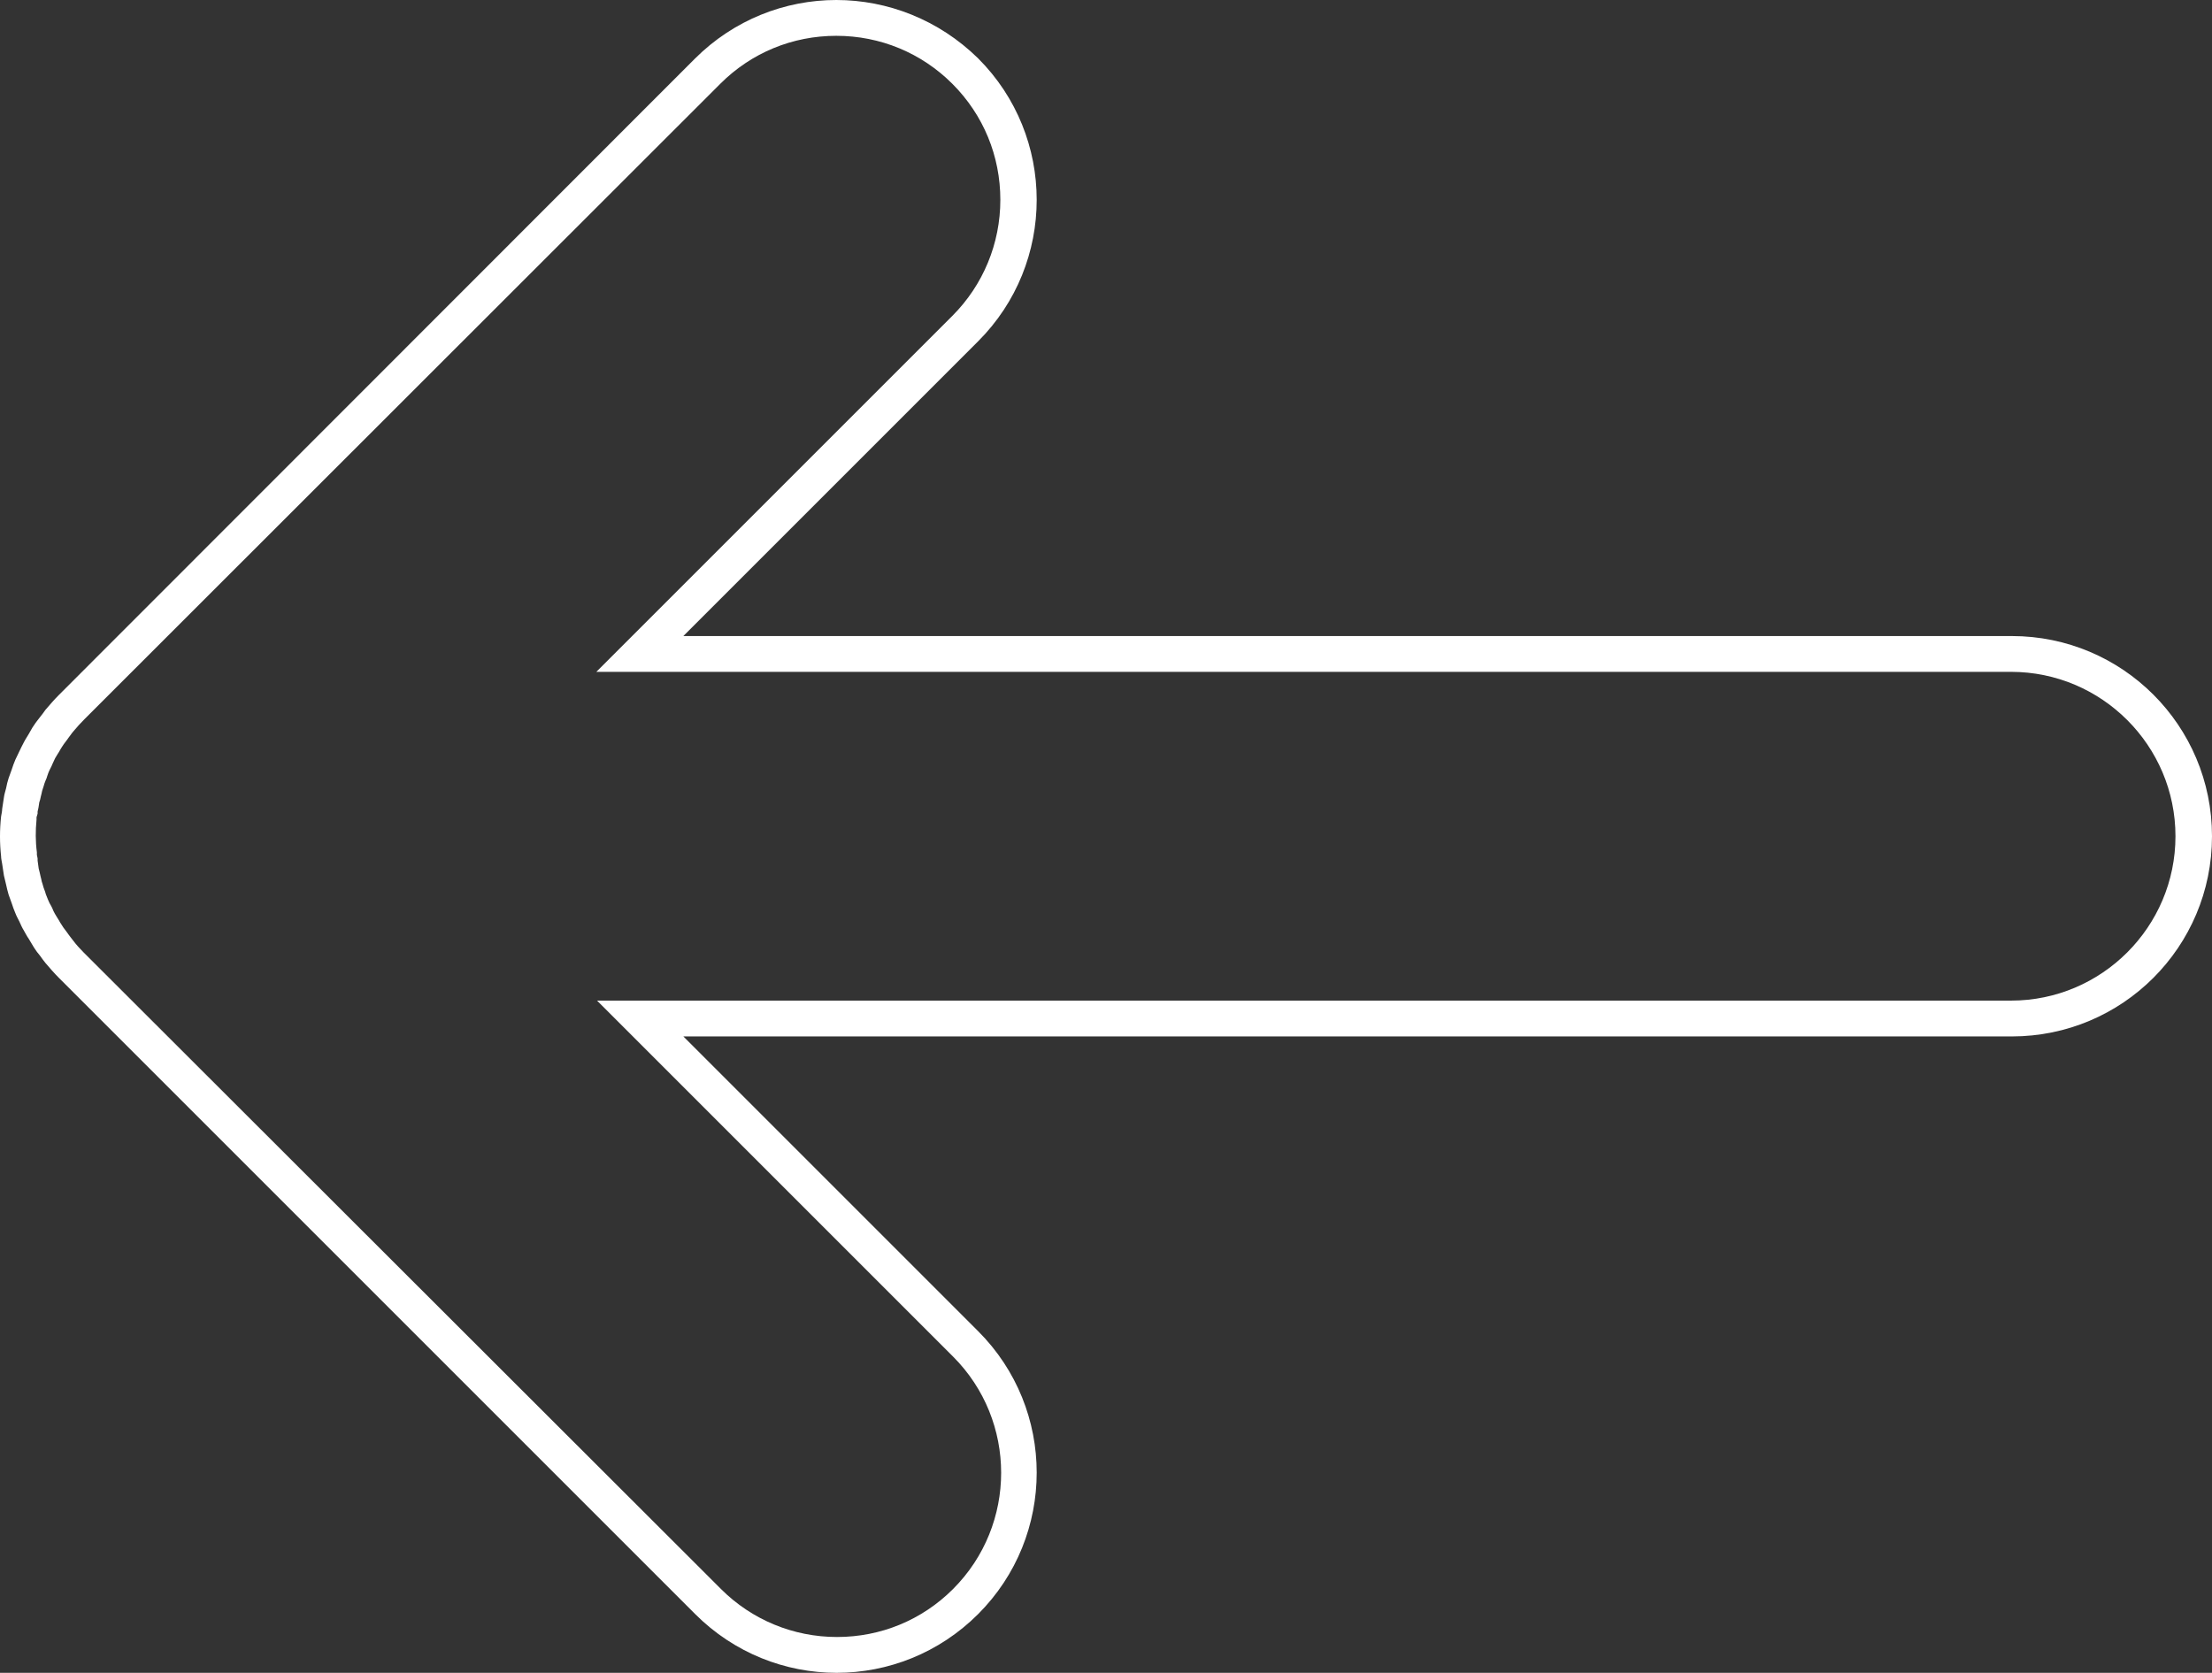 <?xml version="1.0" encoding="UTF-8"?>
<svg id="Capa_2" data-name="Capa 2" xmlns="http://www.w3.org/2000/svg" viewBox="0 0 61.76 46.71">
  <rect x="0" y="0" width="61.76" height="46.71" fill="#333333" stroke="none"/>
  <defs>
    <style>
      .cls-1 {
        fill: #fff;
        stroke-width: 0px;
      }
    </style>
  </defs>
  <g id="Capa_1-2" data-name="Capa 1">
    <path class="cls-1" d="m23.35,1c1.23,0,2.38.48,3.24,1.34.87.87,1.34,2.02,1.34,3.24s-.48,2.38-1.34,3.24l-8.23,8.23-1.71,1.71h2.41s37.09,0,37.09,0c2.53,0,4.59,2.06,4.59,4.59s-2.06,4.59-4.59,4.59H19.08s-2.41,0-2.41,0l1.71,1.71,8.23,8.23c1.79,1.79,1.79,4.7,0,6.49-.87.87-2.02,1.34-3.24,1.34s-2.38-.48-3.24-1.34L2.34,26.6c-.11-.11-.21-.22-.3-.34-.02-.03-.05-.06-.07-.09l-.06-.08-.05-.07s-.06-.08-.09-.12c-.03-.05-.06-.09-.09-.14l-.04-.07-.05-.08s-.04-.07-.06-.1c-.03-.05-.05-.1-.07-.15l-.03-.06-.04-.07s-.04-.08-.05-.11c-.02-.05-.04-.1-.06-.15l-.02-.07-.03-.08s-.03-.08-.04-.13c-.02-.05-.03-.1-.04-.15l-.02-.08-.02-.09s-.02-.08-.03-.12c-.01-.07-.02-.14-.03-.22v-.06s-.02-.1-.02-.1v-.07c-.04-.3-.04-.61-.01-.91v-.07s.03-.1.03-.1v-.06c.02-.07.03-.14.04-.21,0-.04.02-.08.03-.12l.02-.09.02-.08c.01-.05.02-.1.04-.15.01-.04.03-.08.04-.13l.03-.08.03-.07s.03-.1.05-.15c.02-.04.03-.08.05-.11l.04-.08.03-.07c.02-.05.05-.1.07-.15.02-.03.04-.07.06-.1l.05-.08.04-.07s.06-.1.09-.14c.03-.04.06-.08.09-.12l.05-.07.06-.08s.04-.06.07-.09c.1-.12.2-.23.31-.34L20.11,2.34c.87-.87,2.02-1.34,3.24-1.34m0-1c-1.43,0-2.86.55-3.95,1.64L1.64,19.41c-.13.13-.25.27-.37.41-.05.07-.1.14-.15.2-.06.08-.12.15-.17.23-.06.08-.1.17-.15.25-.04.07-.09.14-.13.22-.05.09-.09.18-.13.26-.04.08-.07.15-.11.23-.04.09-.07.18-.1.27-.03.08-.06.16-.09.25-.03.09-.05.18-.07.28-.02.08-.05.17-.06.25-.02.11-.03.22-.05.33,0,.07-.02.14-.03.21-.04.37-.04.74,0,1.11,0,.07.02.14.03.21.02.11.03.22.05.33.02.09.04.17.06.25.02.09.04.18.07.28.03.08.06.17.09.25.03.09.06.18.1.27.03.08.07.15.11.23.04.09.08.18.13.26.04.07.08.15.13.22.05.08.1.17.15.25.05.08.11.16.17.23.05.07.1.14.15.2.12.14.24.28.37.41l17.77,17.77c1.09,1.09,2.52,1.64,3.95,1.64s2.86-.55,3.95-1.64c2.18-2.18,2.18-5.72,0-7.9l-8.23-8.23h37.09c3.09,0,5.59-2.5,5.59-5.59s-2.5-5.59-5.59-5.59H19.08s8.23-8.23,8.23-8.23c2.18-2.18,2.18-5.72,0-7.9C26.21.55,24.78,0,23.35,0"/>
  </g>
</svg>